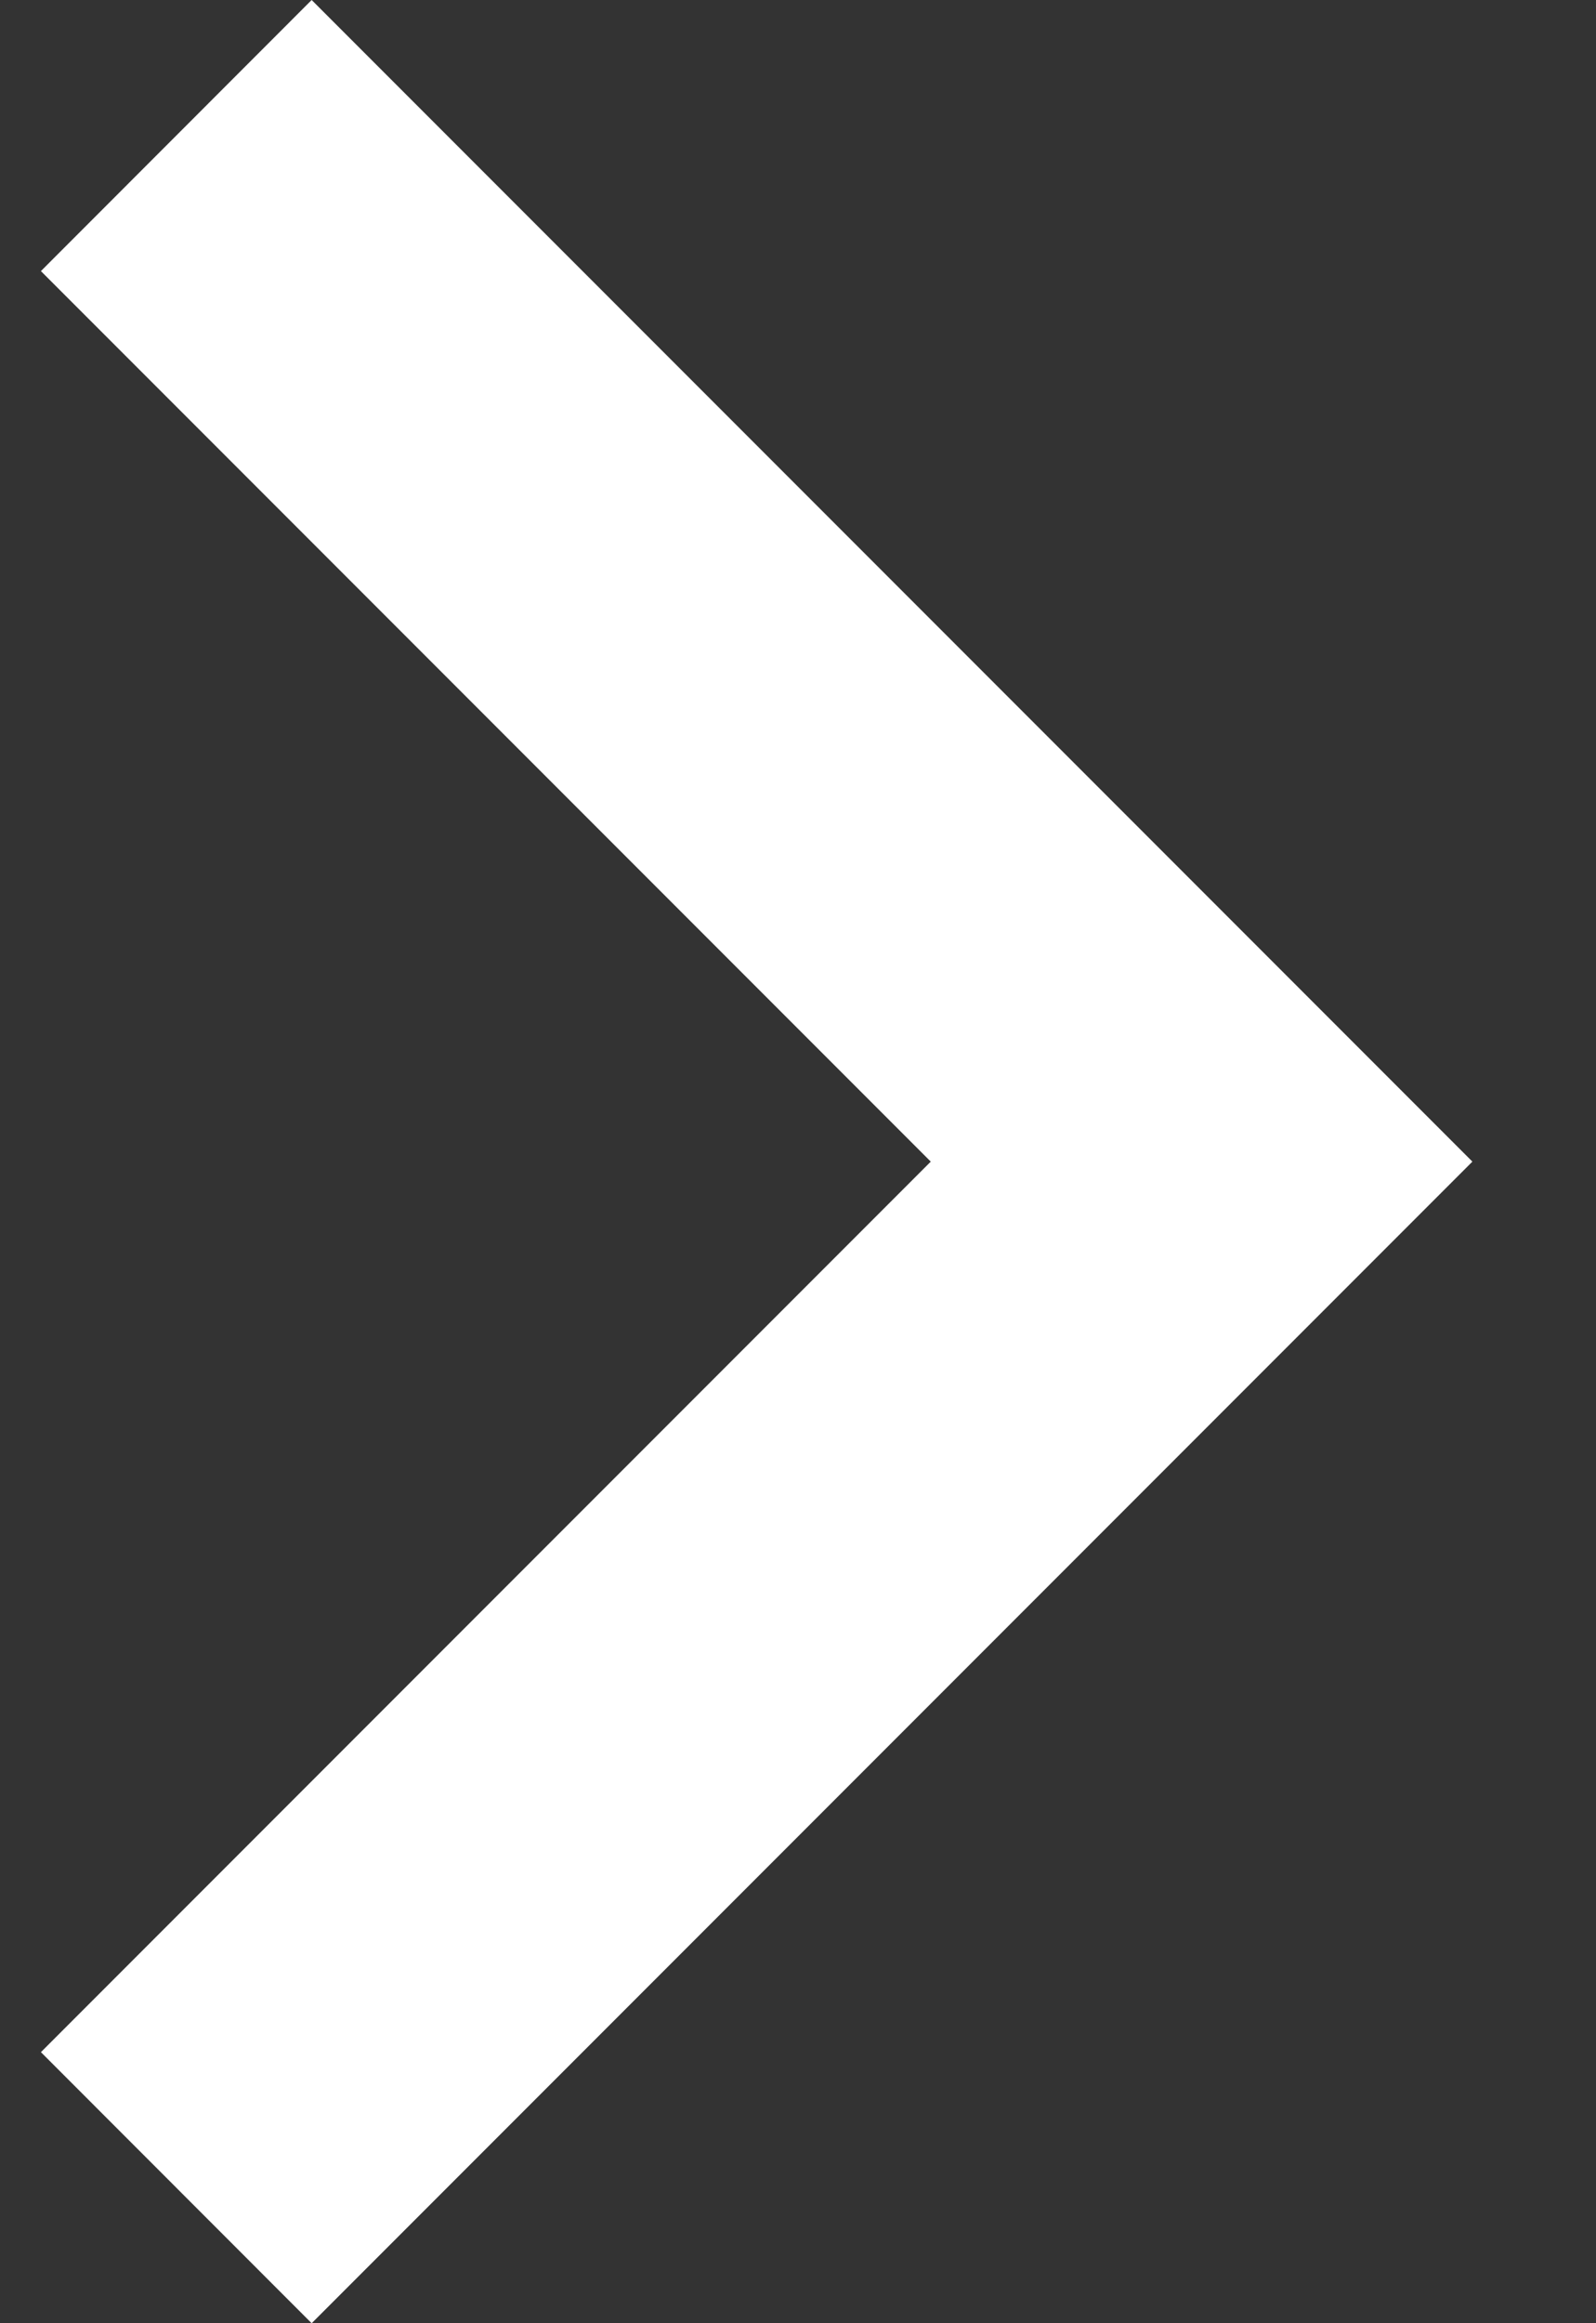 <svg width="11" height="16" viewBox="0 0 11 16" fill="none" xmlns="http://www.w3.org/2000/svg">
<rect x="0" y="0" width="11" height="16" fill="#333333" stroke="none"/>
<path d="M6.415 8L0.282 1.867L2.148 9.5399e-08L10.148 8L2.148 16L0.282 14.133L6.415 8Z" fill="white"/>
</svg>
